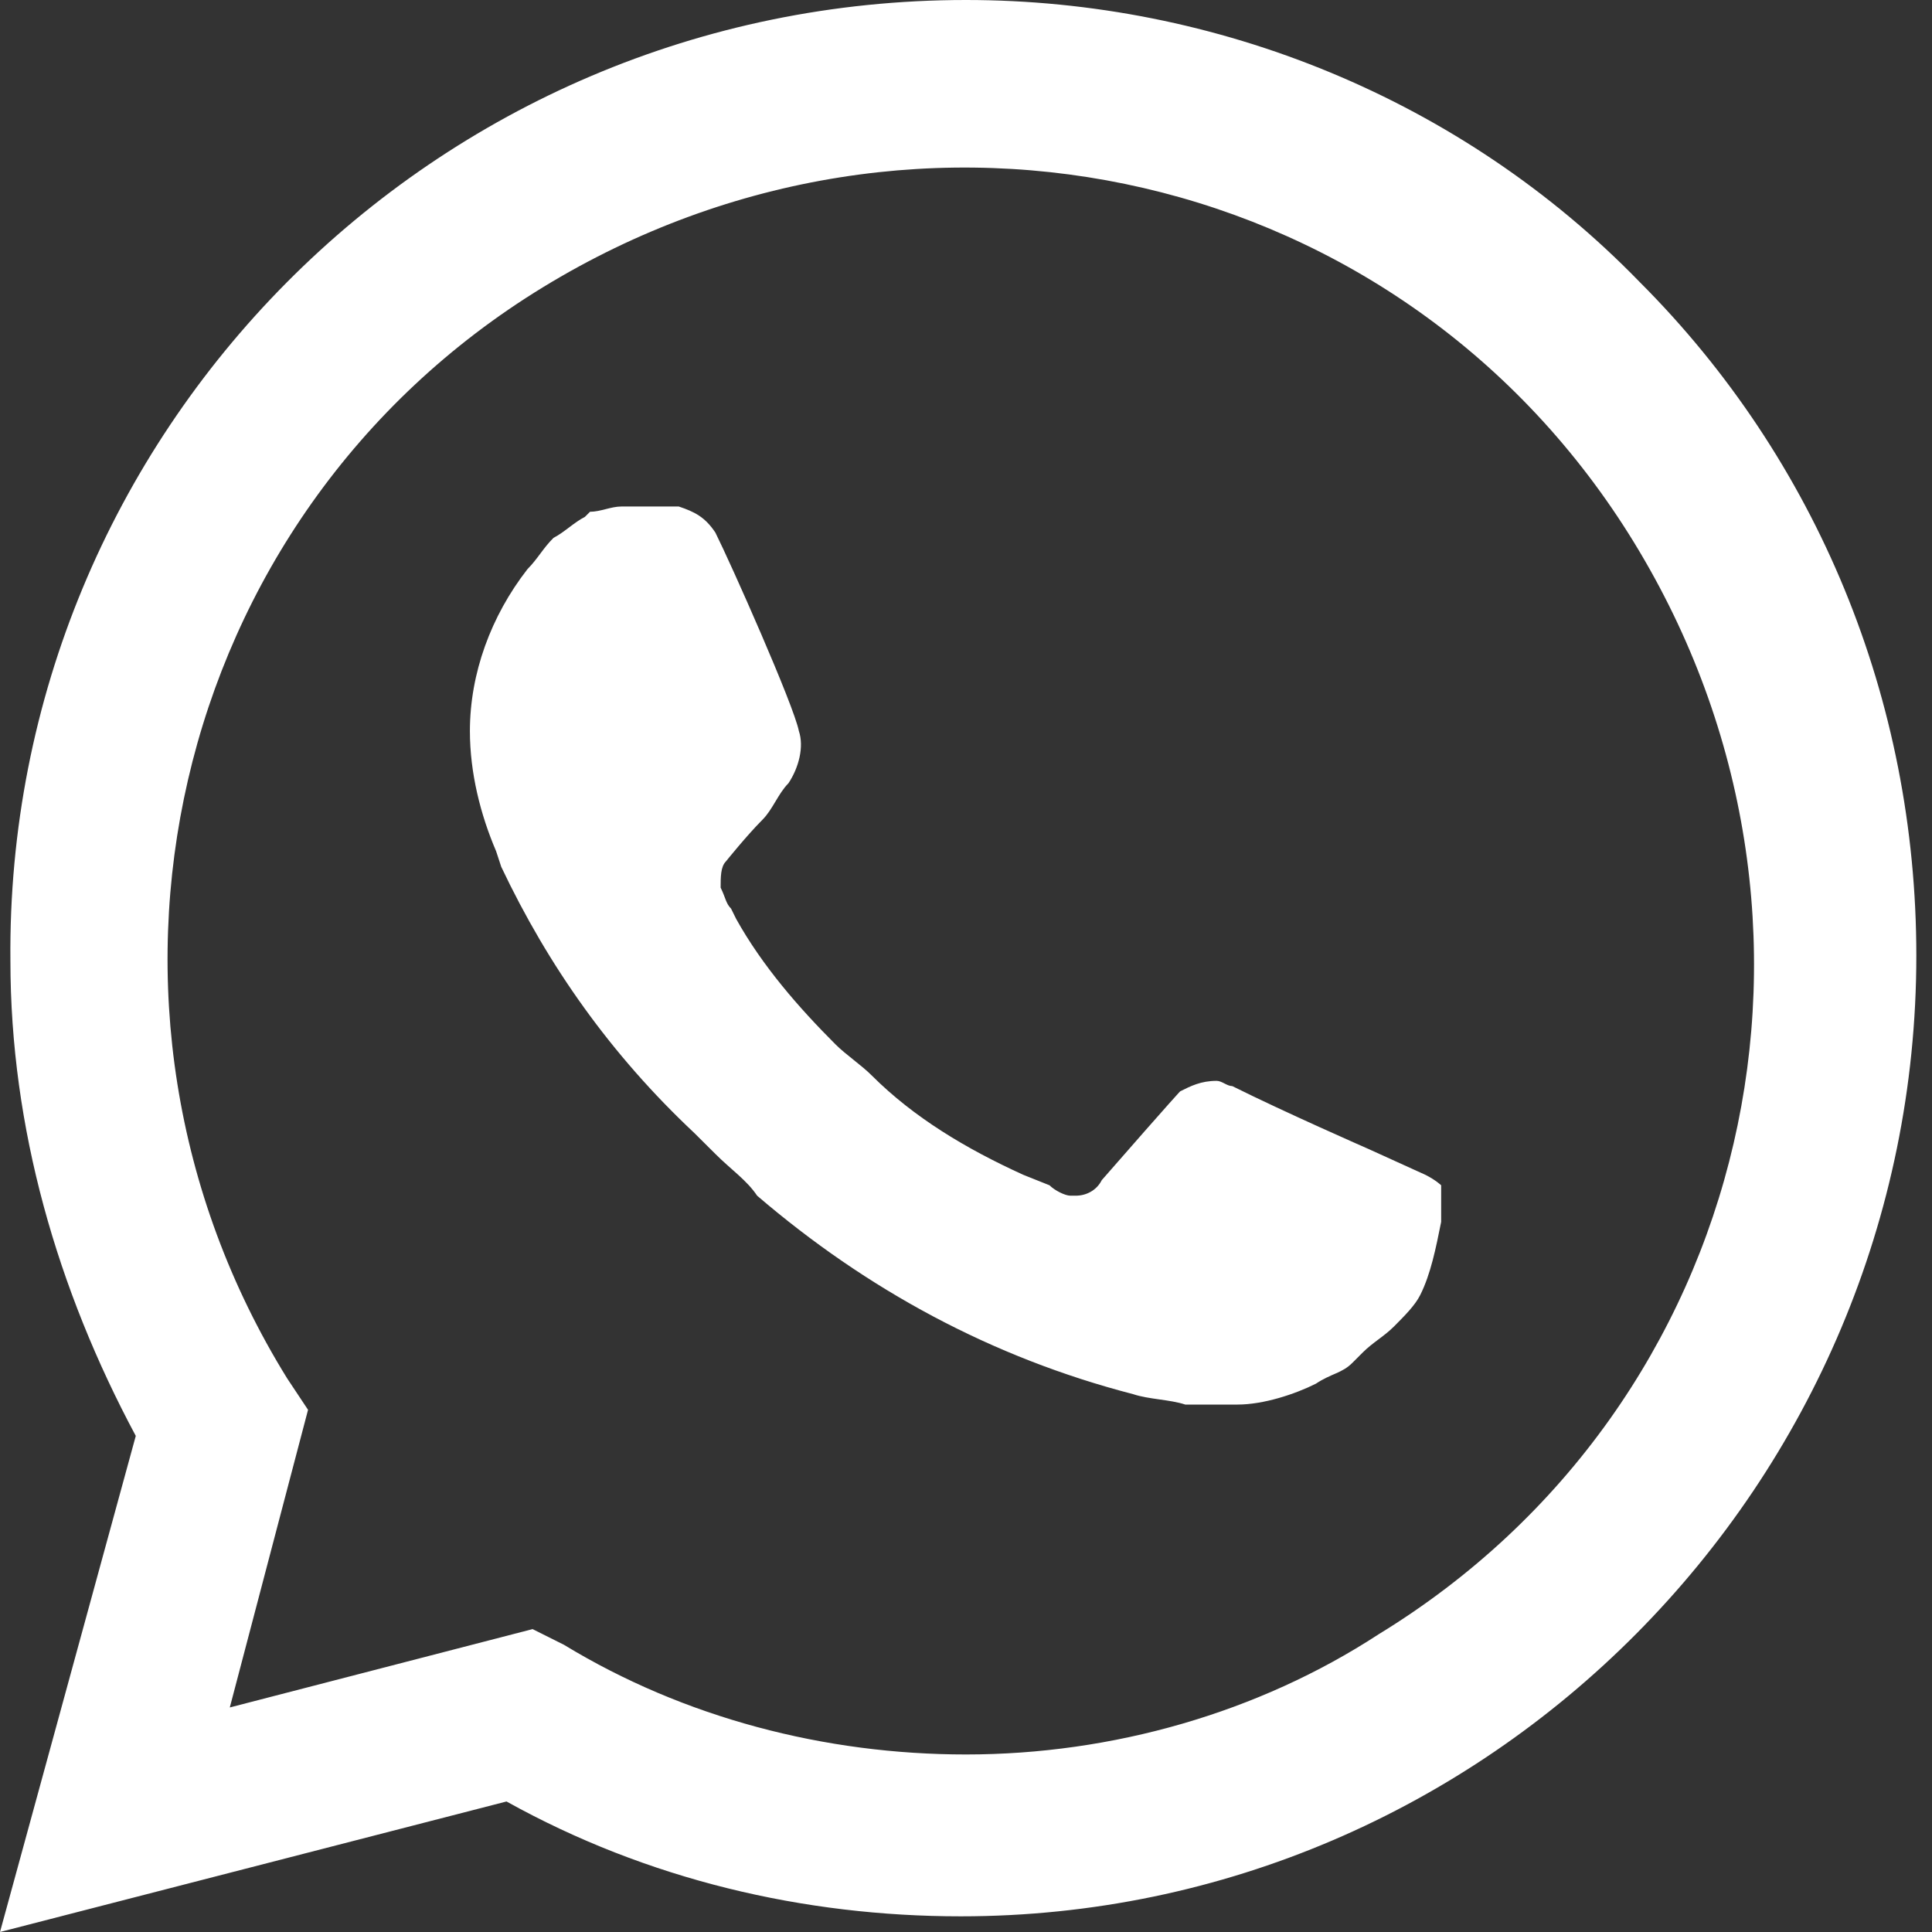 <?xml version="1.0" encoding="UTF-8"?> <svg xmlns="http://www.w3.org/2000/svg" width="18" height="18" viewBox="0 0 18 18" fill="none"><rect x="0" y="0" width="18" height="18" fill="#333333" stroke="none"/> <path d="M15.276 2.627C13.622 0.924 11.335 0 9 0C4.038 0 0.049 4.038 0.097 8.951C0.097 10.508 0.535 12.016 1.265 13.378L0 18L4.719 16.784C6.032 17.514 7.492 17.854 8.951 17.854C13.865 17.854 17.854 13.816 17.854 8.903C17.854 6.519 16.93 4.281 15.276 2.627ZM9 16.346C7.686 16.346 6.373 16.005 5.254 15.324L4.962 15.178L2.141 15.908L2.87 13.135L2.676 12.843C0.535 9.389 1.557 4.816 5.059 2.676C8.562 0.535 13.086 1.557 15.227 5.059C17.368 8.562 16.346 13.086 12.843 15.227C11.724 15.957 10.362 16.346 9 16.346ZM13.281 10.946L12.746 10.703C12.746 10.703 11.968 10.362 11.481 10.119C11.432 10.119 11.384 10.07 11.335 10.07C11.189 10.07 11.092 10.119 10.995 10.168C10.995 10.168 10.946 10.216 10.265 10.995C10.216 11.092 10.119 11.14 10.022 11.14H9.973C9.924 11.14 9.827 11.092 9.778 11.043L9.535 10.946C9 10.703 8.514 10.411 8.124 10.022C8.027 9.924 7.881 9.827 7.784 9.73C7.443 9.389 7.103 9 6.859 8.562L6.811 8.465C6.762 8.416 6.762 8.368 6.714 8.27C6.714 8.173 6.714 8.076 6.762 8.027C6.762 8.027 6.957 7.784 7.103 7.638C7.2 7.541 7.249 7.395 7.346 7.297C7.443 7.151 7.492 6.957 7.443 6.811C7.395 6.568 6.811 5.254 6.665 4.962C6.568 4.816 6.47 4.768 6.324 4.719H6.178C6.081 4.719 5.935 4.719 5.789 4.719C5.692 4.719 5.595 4.768 5.497 4.768L5.449 4.816C5.351 4.865 5.254 4.962 5.157 5.011C5.059 5.108 5.011 5.205 4.914 5.303C4.573 5.741 4.378 6.276 4.378 6.811C4.378 7.2 4.476 7.589 4.622 7.93L4.67 8.076C5.108 9 5.692 9.827 6.47 10.557L6.665 10.751C6.811 10.897 6.957 10.995 7.054 11.14C8.076 12.016 9.243 12.649 10.557 12.989C10.703 13.038 10.897 13.038 11.043 13.086C11.189 13.086 11.384 13.086 11.53 13.086C11.773 13.086 12.065 12.989 12.259 12.892C12.405 12.795 12.503 12.795 12.6 12.697L12.697 12.6C12.795 12.503 12.892 12.454 12.989 12.357C13.086 12.259 13.184 12.162 13.232 12.065C13.33 11.87 13.378 11.627 13.427 11.384C13.427 11.287 13.427 11.14 13.427 11.043C13.427 11.043 13.378 10.995 13.281 10.946Z" fill="white"></path> </svg> 